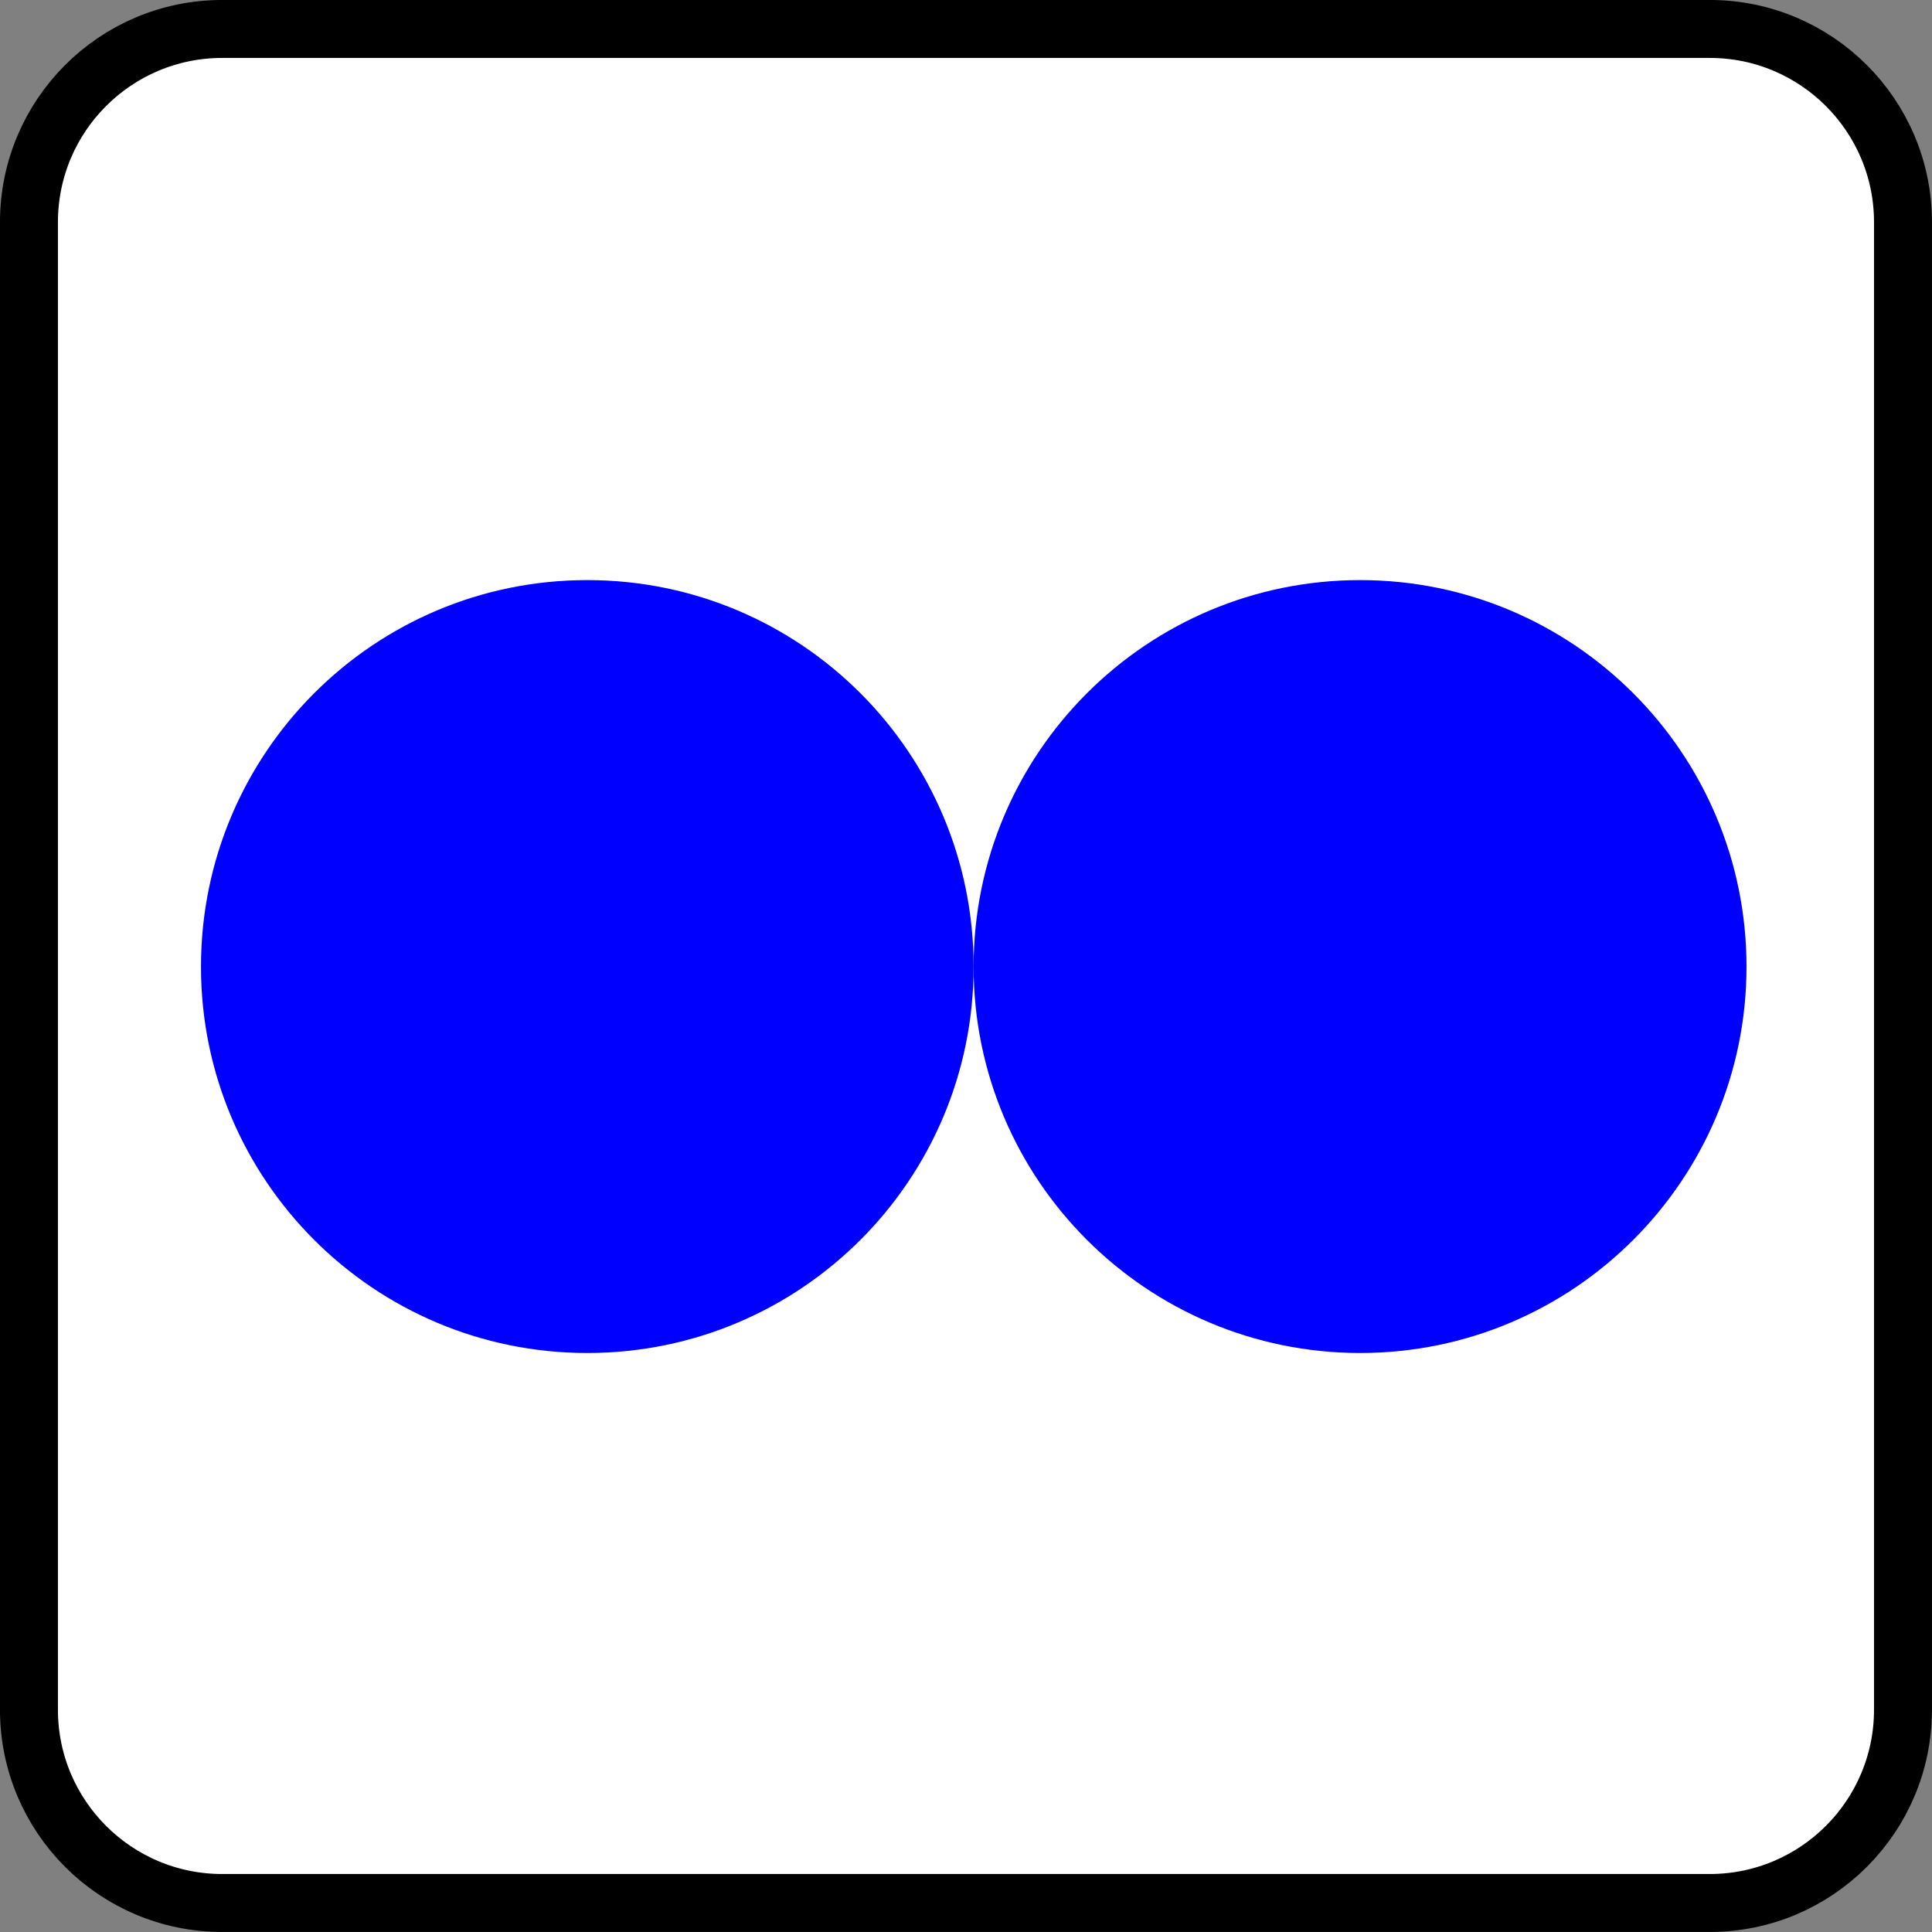 <?xml version="1.0" encoding="UTF-8" standalone="no"?>
<svg
   xmlns:dc="http://purl.org/dc/elements/1.1/"
   xmlns:cc="http://creativecommons.org/ns#"
   xmlns:rdf="http://www.w3.org/1999/02/22-rdf-syntax-ns#"
   xmlns:svg="http://www.w3.org/2000/svg"
   xmlns="http://www.w3.org/2000/svg"
   width="10mm"
   height="10mm"
   viewBox="0 0 35.433 35.433"
   id="svg13894"
   version="1.1">
  <rect x="0" y="0" width="35.433" height="35.433" fill="#808080" stroke="none"/>
  <defs
     id="defs13896">
    <clipPath
       id="clip103">
      <path
         d="m 370.387,178 24.016,0 0,14 -24.016,0 z m 0,0"
         id="path313" />
    </clipPath>
    <clipPath
       id="clip102">
      <path
         d="m 371,172.914 23.402,0 0,22.676 -23.402,0 z m 0,0"
         id="path310" />
    </clipPath>
  </defs>
  <g
     id="g4139">
    <path
       id="path3845"
       d="m 4.076,0.531 27.28,0 c 1.958,0 3.545,1.587 3.545,3.545 l 0,27.28 c 0,1.958 -1.587,3.545 -3.545,3.545 l -27.28,0 c -1.958,0 -3.545,-1.587 -3.545,-3.545 l 0,-27.28 c 0,-1.958 1.587,-3.545 3.545,-3.545 z m 0,0"
       style="fill:#ffffff;stroke:#000000;stroke-width:1.063;stroke-linecap:butt;stroke-linejoin:miter;stroke-miterlimit:4;stroke-opacity:1" />
    <path
       id="path3877"
       d="m 24.946,24.814 c -3.916,0 -7.09,-3.174 -7.09,-7.085 0,-3.916 3.174,-7.09 7.09,-7.09 3.911,0 7.085,3.174 7.085,7.09 0,3.911 -3.174,7.085 -7.085,7.085 z m 0,0"
       style="fill:#0000ff;fill-opacity:1;fill-rule:evenodd;stroke:none" />
    <path
       id="path3879"
       d="m 10.771,24.814 c -3.916,0 -7.085,-3.174 -7.085,-7.085 0,-3.916 3.169,-7.09 7.085,-7.09 3.916,0 7.085,3.174 7.085,7.09 0,3.911 -3.169,7.085 -7.085,7.085 z m 0,0"
       style="fill:#0000ff;fill-opacity:1;fill-rule:evenodd;stroke:none" />
  </g>
</svg>
